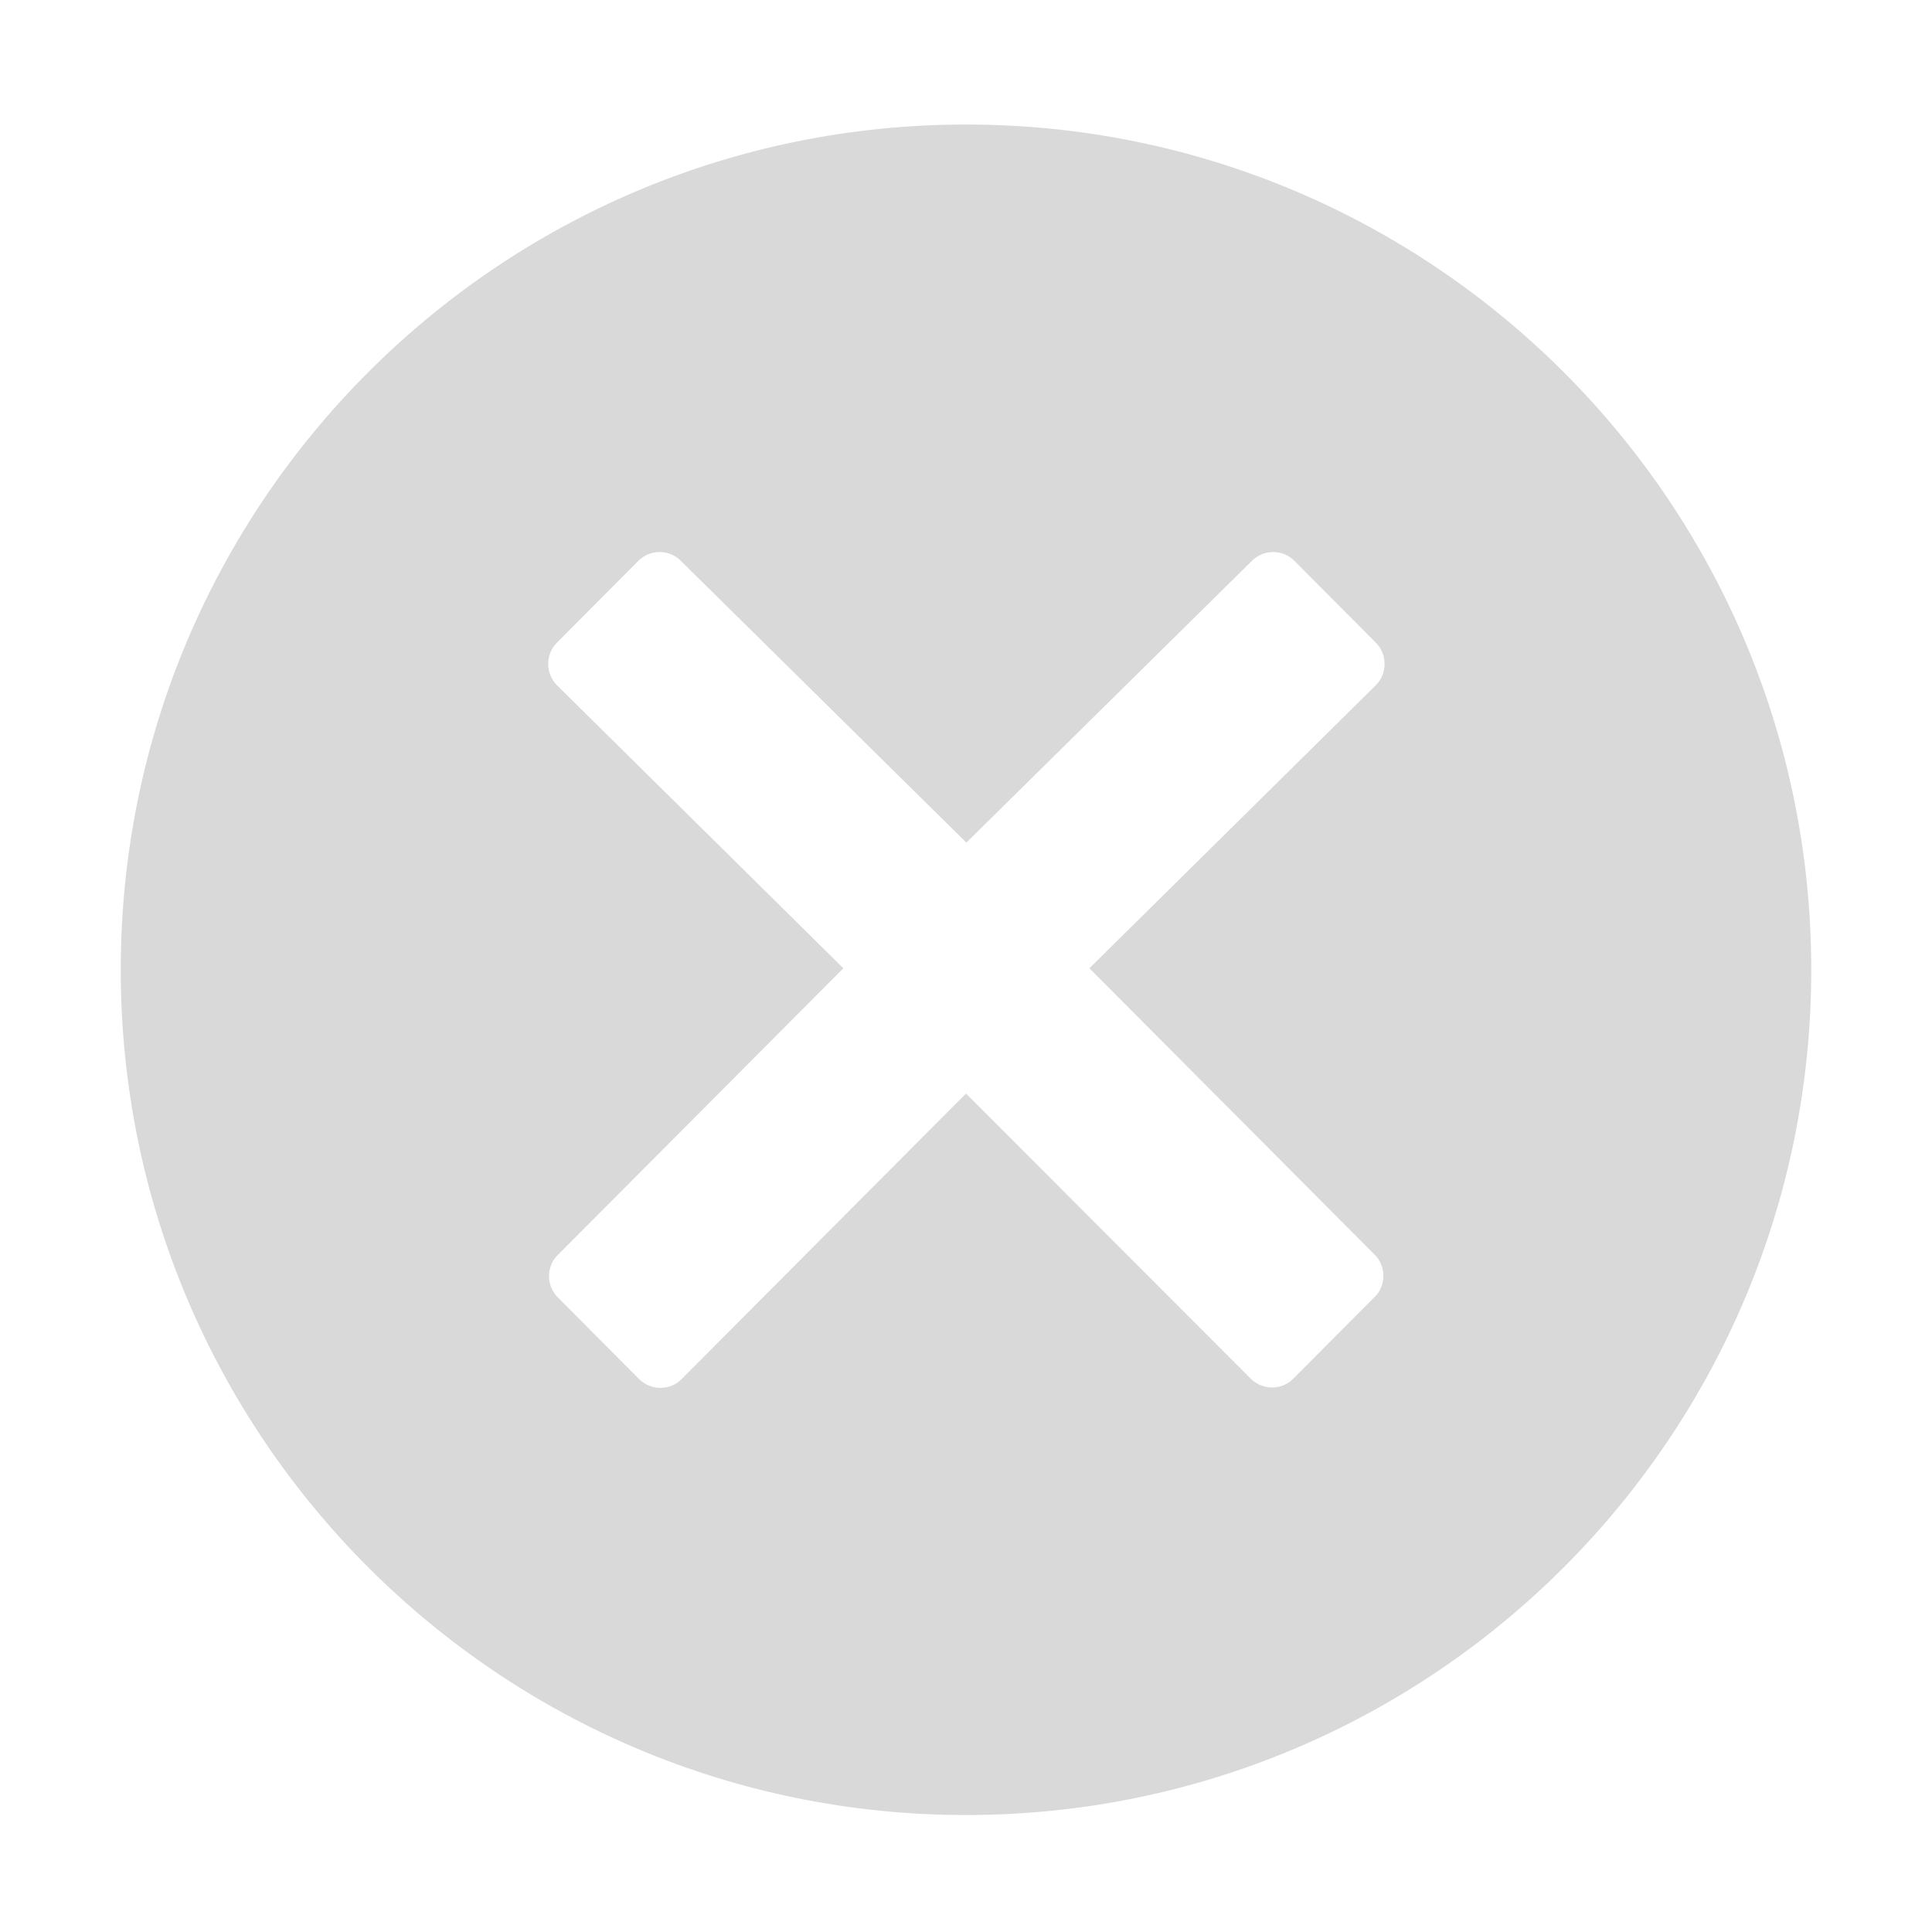<?xml version="1.0" ?>
<!DOCTYPE svg  PUBLIC '-//W3C//DTD SVG 1.1//EN'  'http://www.w3.org/Graphics/SVG/1.1/DTD/svg11.dtd'>
<svg height="512px" id="Layer_1" style="enable-background:new 0 0 512 512;" version="1.1" viewBox="0 0 512 512" width="512px" xml:space="preserve"
    xmlns="http://www.w3.org/2000/svg"
    xmlns:xlink="http://www.w3.org/1999/xlink">
    <g>
        <path fill="#d9d9d9" d="M256,33C132.3,33,32,133.3,32,257c0,123.7,100.3,224,224,224c123.7,0,224-100.3,224-224C480,133.3,379.7,33,256,33z    M364.3,332.5c1.5,1.5,2.3,3.5,2.3,5.6c0,2.1-0.8,4.2-2.3,5.6l-21.6,21.7c-1.6,1.6-3.6,2.3-5.6,2.3c-2,0-4.1-0.8-5.6-2.3L256,289.8   l-75.4,75.7c-1.5,1.6-3.6,2.3-5.6,2.3c-2,0-4.1-0.8-5.6-2.3l-21.6-21.7c-1.5-1.5-2.3-3.5-2.3-5.6c0-2.1,0.8-4.2,2.3-5.6l75.7-76   l-75.9-75c-3.1-3.1-3.1-8.2,0-11.3l21.6-21.7c1.5-1.5,3.5-2.3,5.6-2.3c2.1,0,4.1,0.8,5.6,2.3l75.7,74.7l75.7-74.7   c1.5-1.5,3.5-2.3,5.6-2.3c2.1,0,4.1,0.8,5.6,2.3l21.6,21.7c3.1,3.1,3.1,8.2,0,11.3l-75.9,75L364.3,332.5z"/>
    </g>
</svg>
